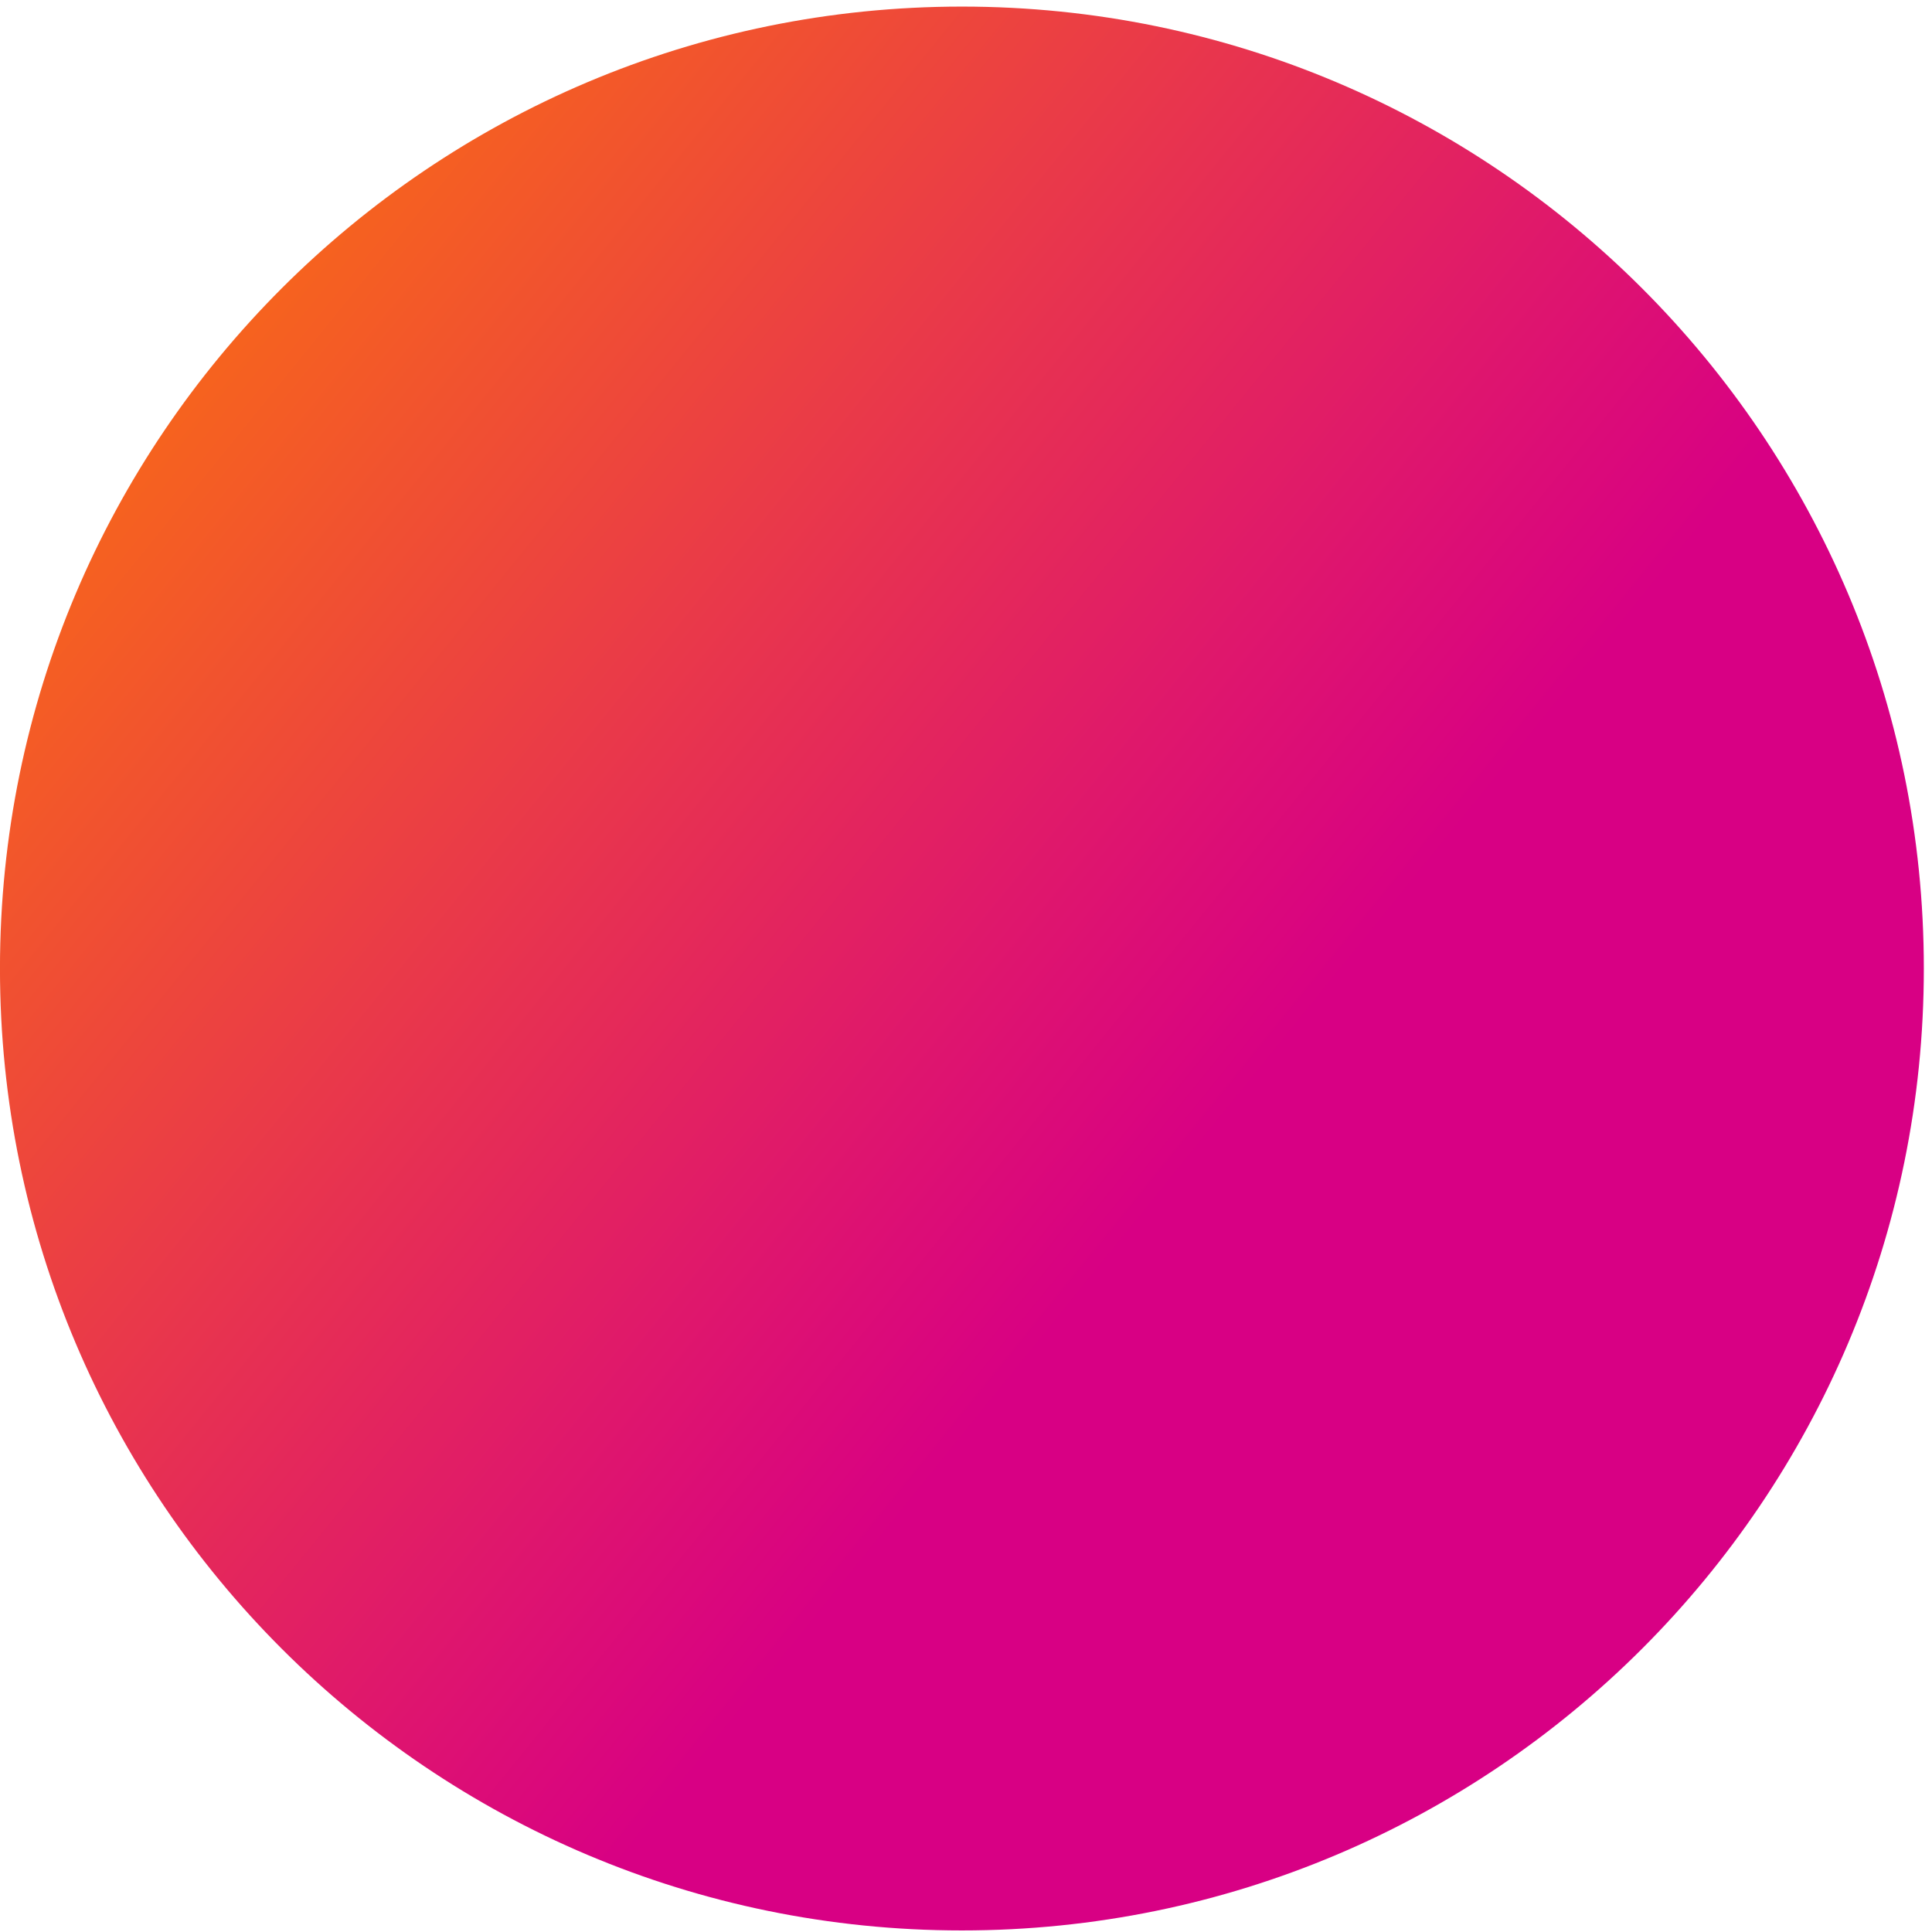 <svg width="66" height="66" viewBox="0 0 66 66" fill="none" xmlns="http://www.w3.org/2000/svg">
<path d="M32.86 65.947C51.008 65.947 65.721 51.235 65.721 33.086C65.721 14.938 51.008 0.225 32.86 0.225C14.711 0.225 -0.001 14.938 -0.001 33.086C-0.001 51.235 14.711 65.947 32.86 65.947Z" fill="url(#paint0_linear_1650_5692)"/>
<defs>
<linearGradient id="paint0_linear_1650_5692" x1="40.789" y1="39.57" x2="-2.726" y2="4.305" gradientUnits="userSpaceOnUse">
<stop stop-color="#D80084"/>
<stop offset="1" stop-color="#FF8000"/>
</linearGradient>
</defs>
</svg>
